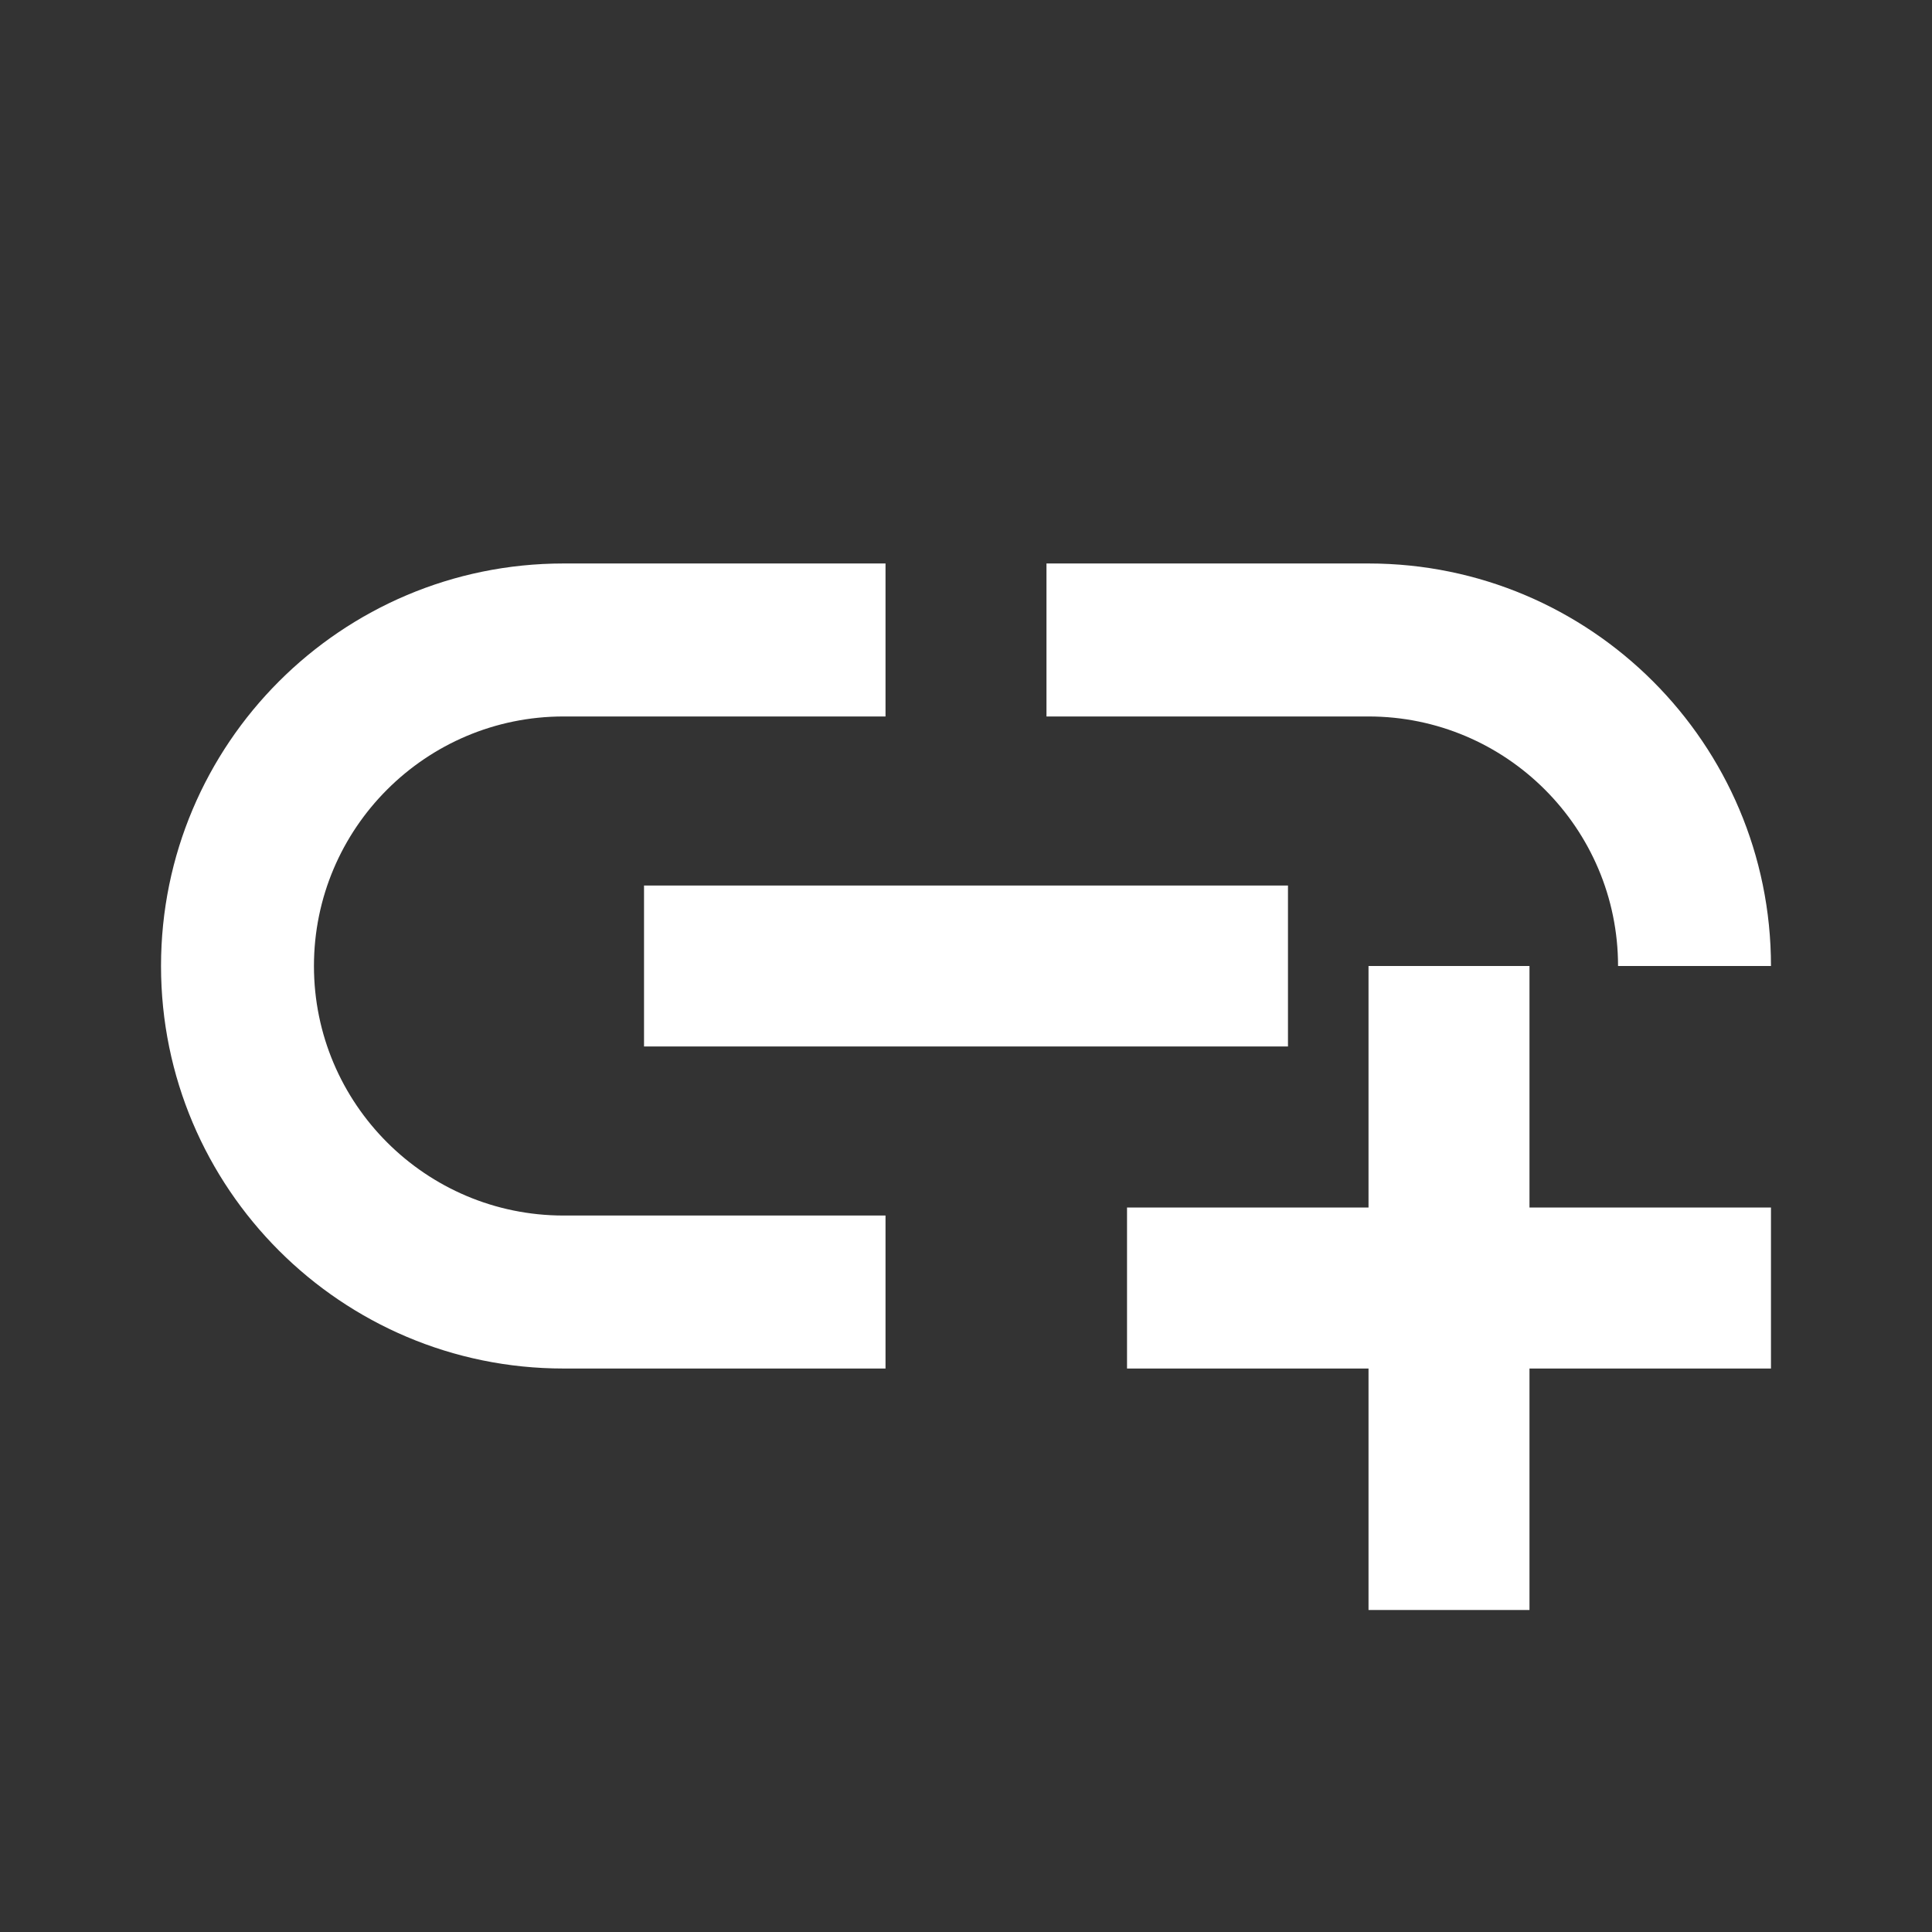 <svg width="32" height="32" viewBox="0 0 32 32" fill="none" xmlns="http://www.w3.org/2000/svg">
<rect x="0" y="0" width="32" height="32" fill="#333333" stroke="none"/>
<g clip-path="url(#clip0_6450_9443)">
<path d="M10.667 14.667H21.333V17.333H10.667V14.667ZM26.8 16H29.333C29.333 12.32 26.347 9.333 22.667 9.333H17.333V11.867H22.667C24.947 11.867 26.8 13.72 26.8 16ZM5.2 16C5.2 13.72 7.053 11.867 9.333 11.867H14.667V9.333H9.333C5.653 9.333 2.667 12.32 2.667 16C2.667 19.68 5.653 22.667 9.333 22.667H14.667V20.133H9.333C7.053 20.133 5.2 18.28 5.2 16ZM25.333 16H22.667V20H18.667V22.667H22.667V26.667H25.333V22.667H29.333V20H25.333V16Z" fill="white"/>
</g>
<defs>
<clipPath id="clip0_6450_9443">
<rect width="32" height="32" fill="white"/>
</clipPath>
</defs>
</svg>
